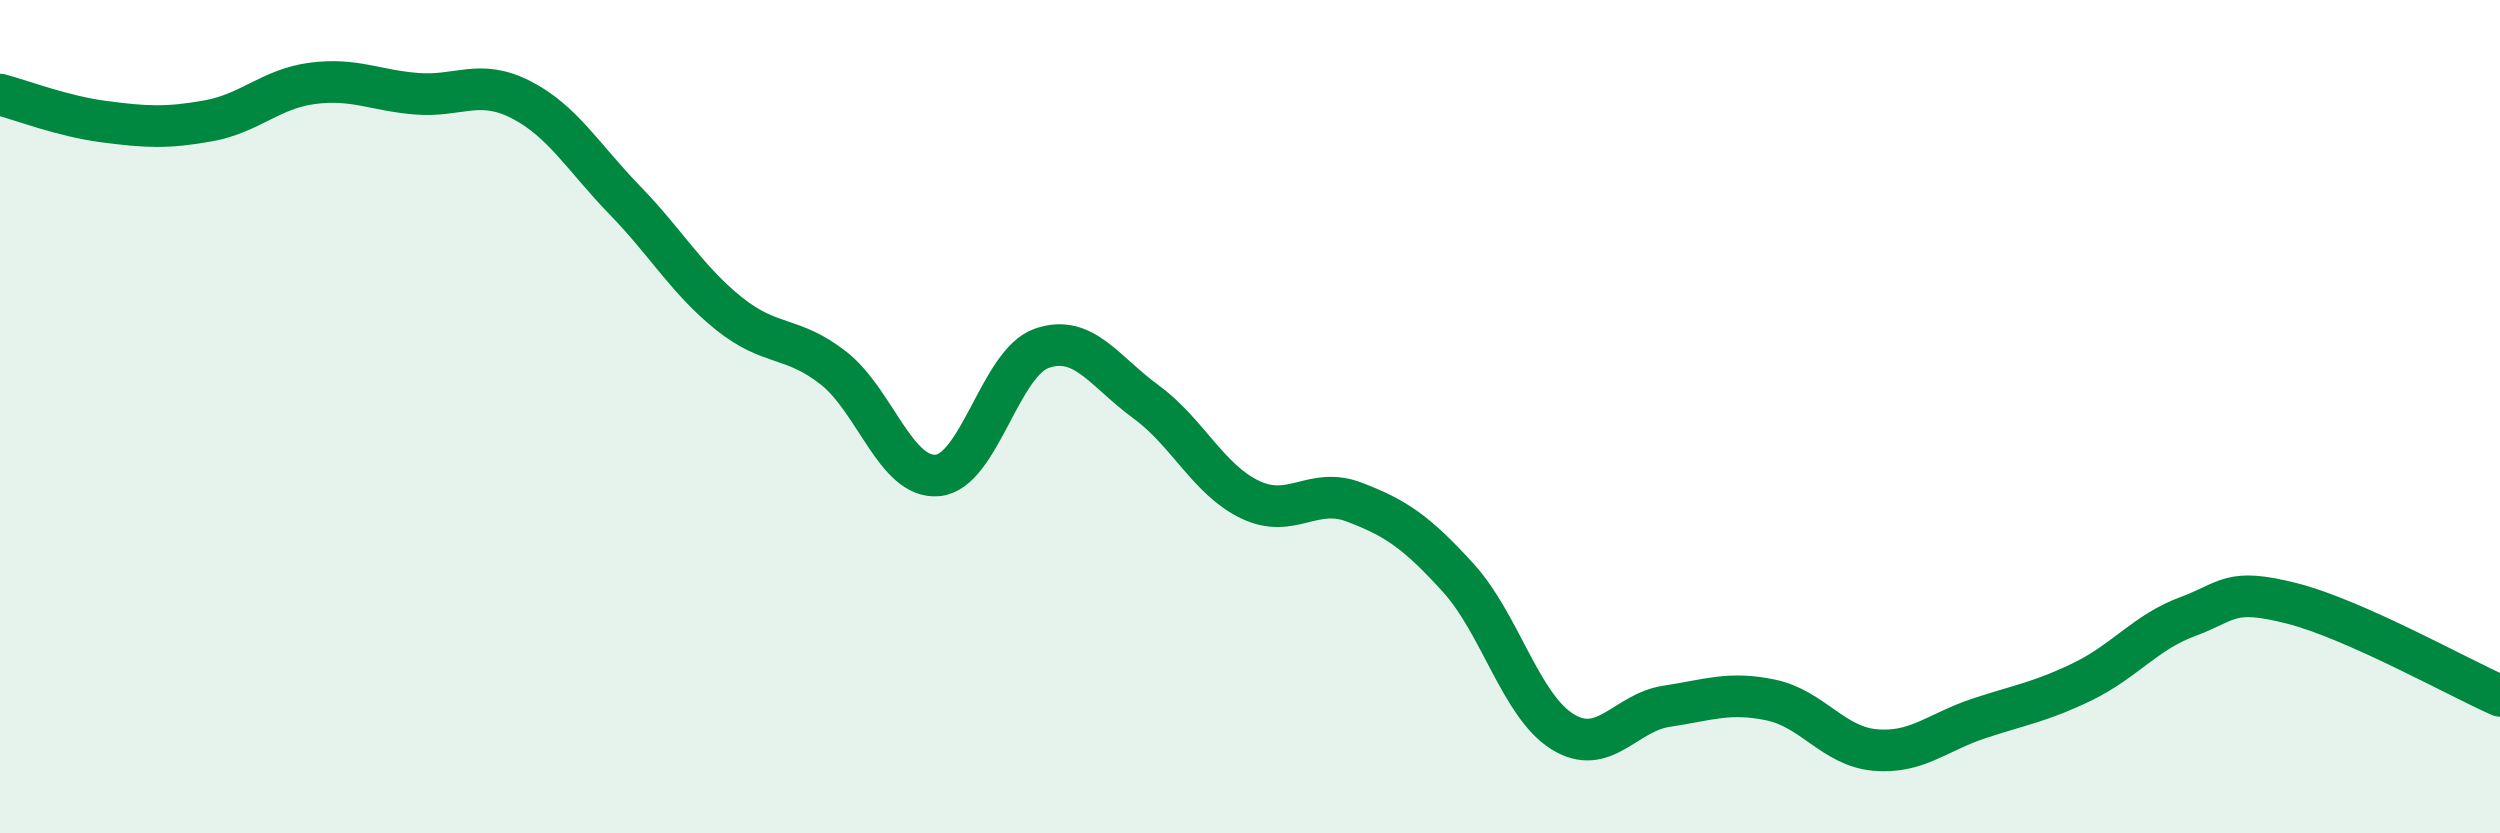 
    <svg width="60" height="20" viewBox="0 0 60 20" xmlns="http://www.w3.org/2000/svg">
      <path
        d="M 0,2.27 C 0.5,2.4 1.5,2.79 2.5,2.92 C 3.5,3.05 4,3.08 5,2.9 C 6,2.72 6.5,2.13 7.5,2 C 8.5,1.87 9,2.17 10,2.25 C 11,2.33 11.5,1.88 12.5,2.39 C 13.5,2.9 14,3.78 15,4.81 C 16,5.84 16.5,6.73 17.5,7.53 C 18.5,8.33 19,8.05 20,8.83 C 21,9.61 21.5,11.5 22.5,11.41 C 23.5,11.32 24,8.71 25,8.36 C 26,8.01 26.5,8.91 27.5,9.64 C 28.5,10.37 29,11.51 30,11.99 C 31,12.47 31.5,11.67 32.5,12.05 C 33.5,12.43 34,12.77 35,13.87 C 36,14.97 36.5,16.94 37.5,17.56 C 38.5,18.18 39,17.1 40,16.95 C 41,16.8 41.5,16.59 42.5,16.8 C 43.5,17.01 44,17.91 45,18 C 46,18.09 46.5,17.57 47.5,17.24 C 48.5,16.91 49,16.84 50,16.35 C 51,15.86 51.5,15.17 52.5,14.8 C 53.5,14.43 53.5,14.1 55,14.48 C 56.5,14.86 59,16.26 60,16.7L60 20L0 20Z"
        fill="#008740"
        opacity="0.1"
        stroke-linecap="round"
        stroke-linejoin="round"
      />
      <path
        d="M 0,2.27 C 0.5,2.4 1.5,2.79 2.5,2.92 C 3.5,3.05 4,3.08 5,2.9 C 6,2.72 6.5,2.13 7.5,2 C 8.5,1.87 9,2.17 10,2.25 C 11,2.33 11.5,1.88 12.5,2.39 C 13.5,2.9 14,3.78 15,4.81 C 16,5.84 16.5,6.73 17.5,7.53 C 18.5,8.33 19,8.05 20,8.83 C 21,9.61 21.5,11.5 22.5,11.41 C 23.5,11.32 24,8.71 25,8.36 C 26,8.01 26.5,8.91 27.5,9.64 C 28.5,10.37 29,11.51 30,11.99 C 31,12.47 31.5,11.67 32.5,12.05 C 33.5,12.43 34,12.77 35,13.87 C 36,14.97 36.5,16.94 37.5,17.56 C 38.5,18.18 39,17.1 40,16.95 C 41,16.8 41.5,16.59 42.5,16.8 C 43.5,17.01 44,17.91 45,18 C 46,18.09 46.5,17.57 47.5,17.24 C 48.5,16.91 49,16.84 50,16.35 C 51,15.86 51.5,15.17 52.5,14.8 C 53.5,14.43 53.5,14.1 55,14.48 C 56.5,14.86 59,16.26 60,16.7"
        stroke="#008740"
        stroke-width="1"
        fill="none"
        stroke-linecap="round"
        stroke-linejoin="round"
      />
    </svg>
  